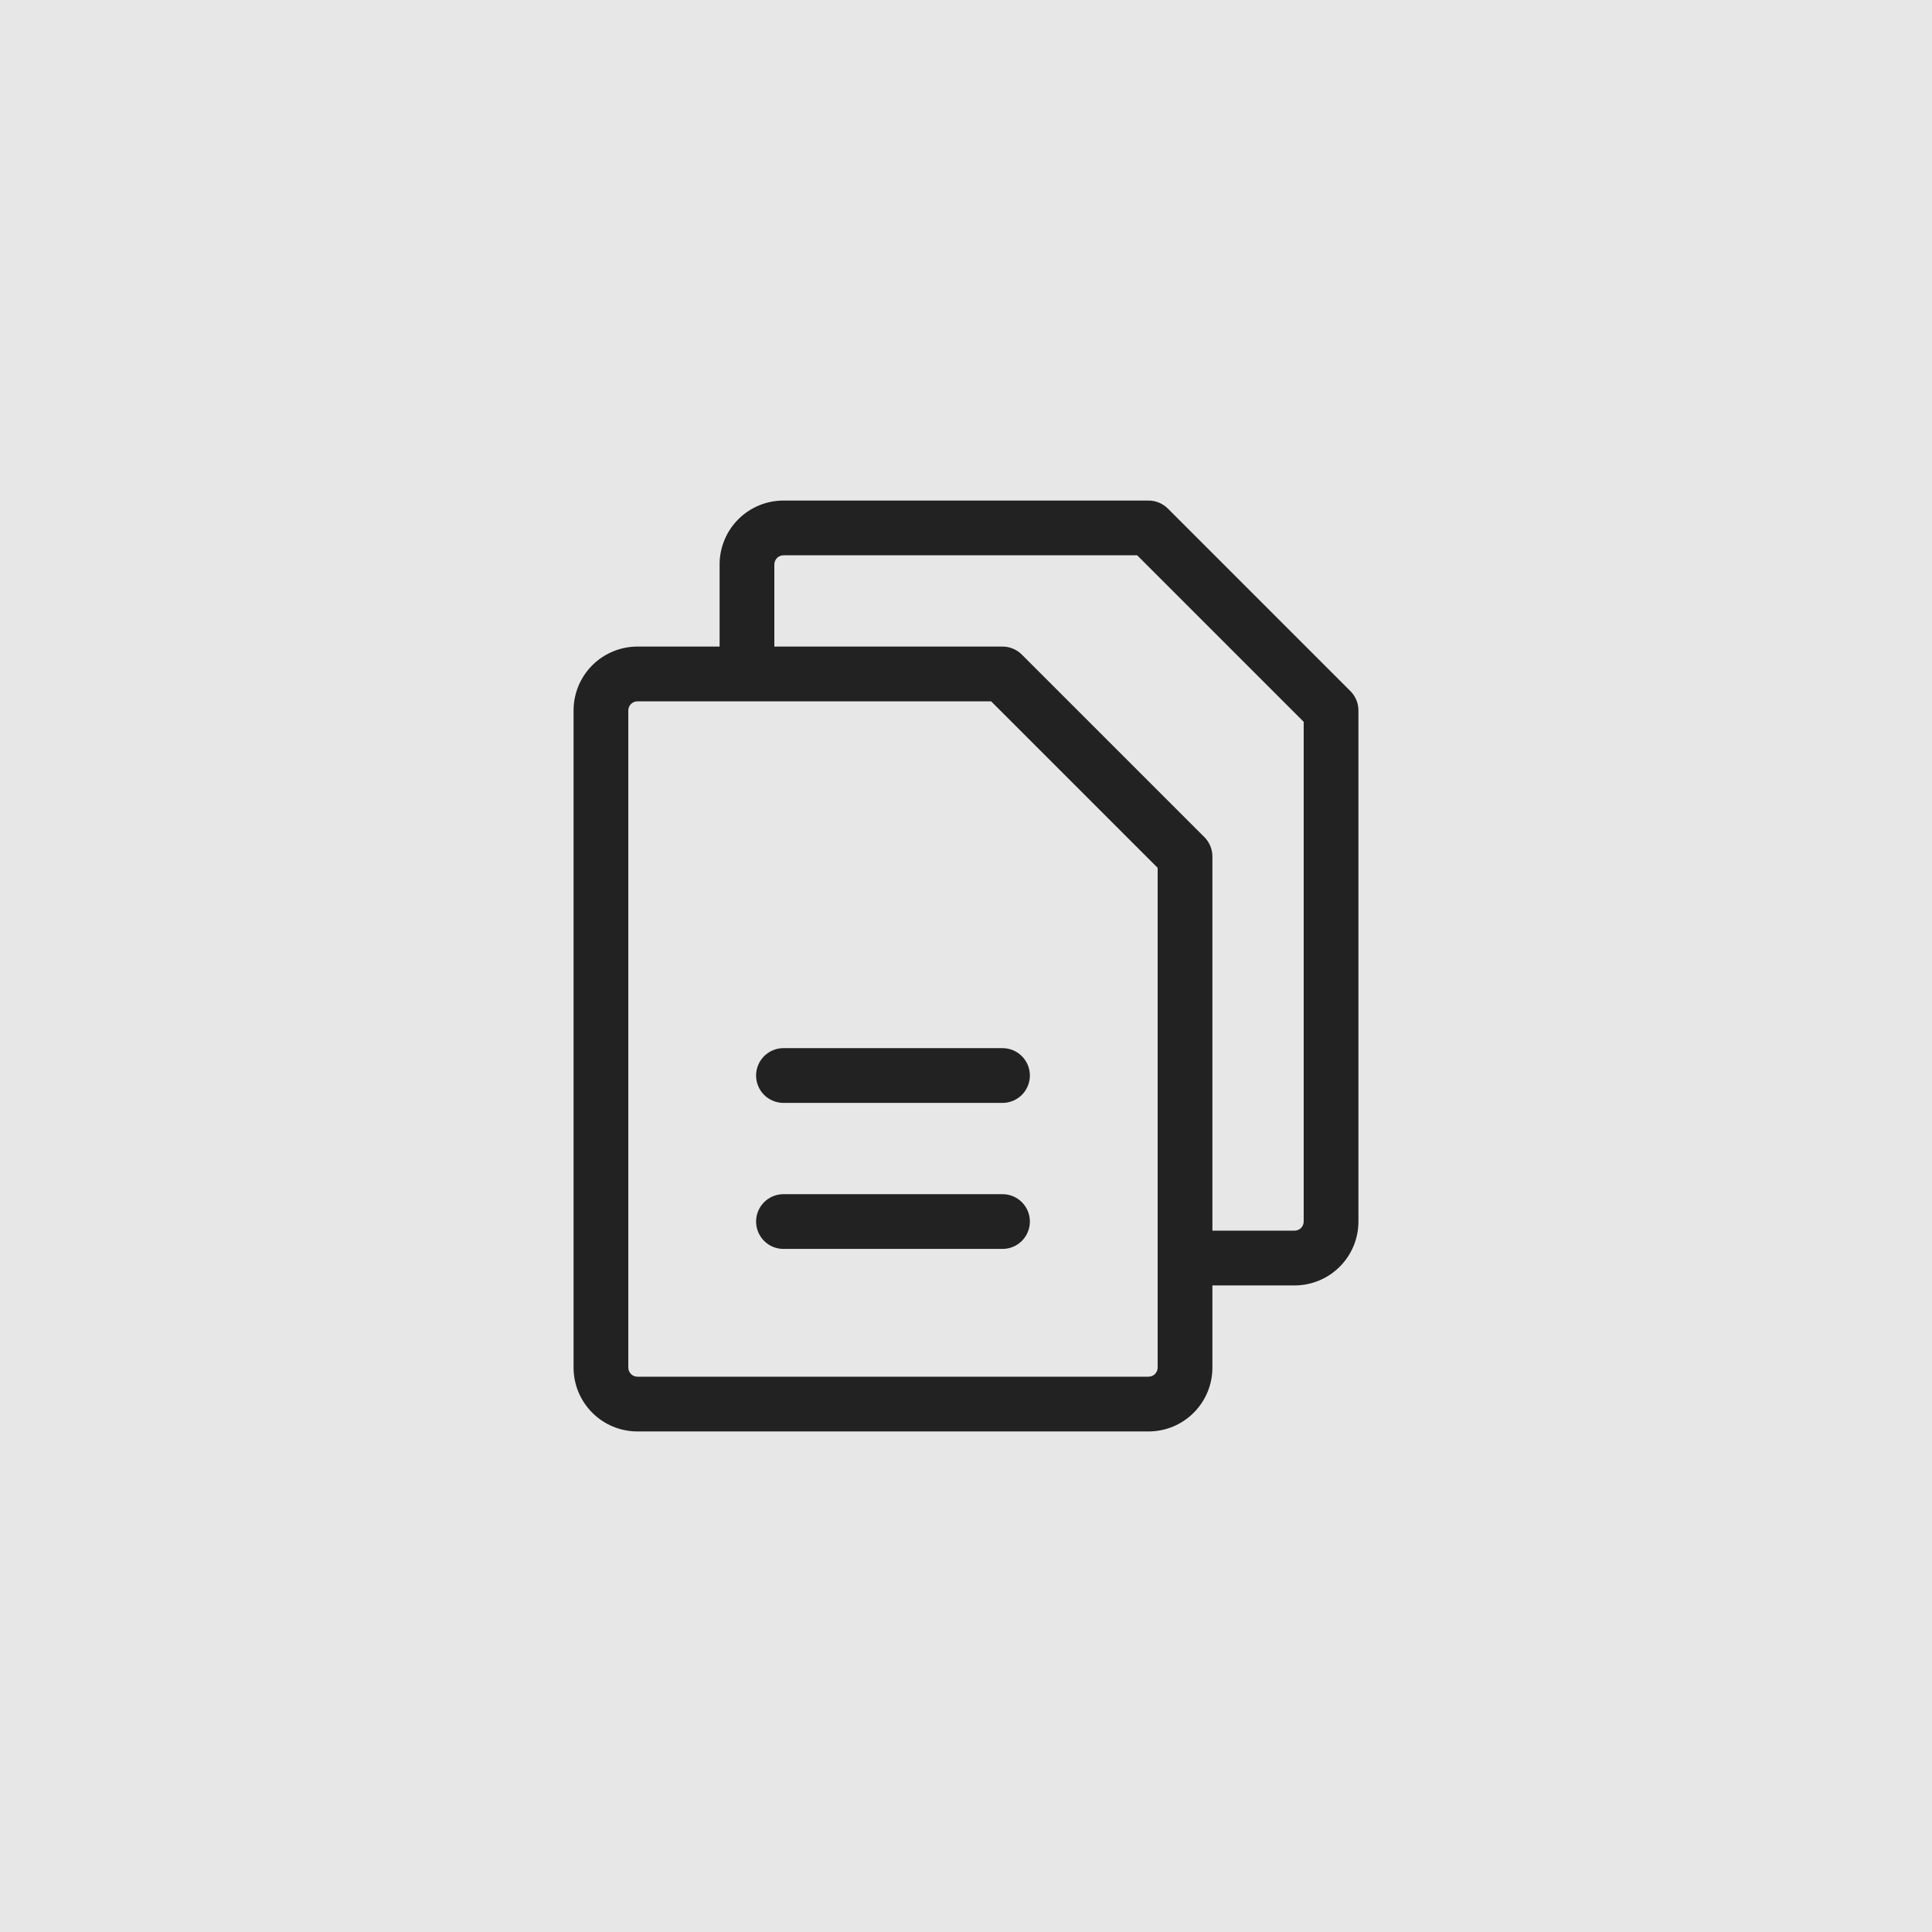 <?xml version="1.0" encoding="utf-8"?>
<svg xmlns="http://www.w3.org/2000/svg" fill="none" height="100%" overflow="visible" preserveAspectRatio="none" style="display: block;" viewBox="0 0 80 80" width="100%">
<g id="how-icon">
<rect fill="#E7E7E7" height="80" width="80"/>
<path d="M55.917 28.617L48.359 21.059C48.147 20.847 47.859 20.727 47.558 20.727H32.442C31.74 20.727 31.067 21.005 30.571 21.502C30.075 21.998 29.797 22.671 29.797 23.372V26.773H26.395C25.694 26.773 25.021 27.052 24.525 27.548C24.029 28.044 23.75 28.717 23.75 29.419V56.628C23.75 57.33 24.029 58.002 24.525 58.498C25.021 58.995 25.694 59.273 26.395 59.273H47.558C48.26 59.273 48.933 58.995 49.429 58.498C49.925 58.002 50.203 57.33 50.203 56.628V53.227H53.605C54.306 53.227 54.979 52.948 55.475 52.452C55.971 51.956 56.25 51.283 56.25 50.581V29.419C56.25 29.118 56.13 28.83 55.917 28.617ZM47.936 56.628C47.936 56.728 47.896 56.824 47.825 56.895C47.755 56.966 47.658 57.006 47.558 57.006H26.395C26.295 57.006 26.199 56.966 26.128 56.895C26.057 56.824 26.017 56.728 26.017 56.628V29.419C26.017 29.318 26.057 29.222 26.128 29.151C26.199 29.081 26.295 29.041 26.395 29.041H41.041L47.936 35.936V56.628ZM53.983 50.581C53.983 50.682 53.943 50.778 53.872 50.849C53.801 50.919 53.705 50.959 53.605 50.959H50.203V35.465C50.203 35.164 50.084 34.876 49.871 34.664L42.313 27.106C42.1 26.893 41.812 26.773 41.512 26.773H32.064V23.372C32.064 23.272 32.104 23.176 32.175 23.105C32.245 23.034 32.342 22.994 32.442 22.994H47.088L53.983 29.889V50.581ZM42.645 44.535C42.645 44.836 42.526 45.124 42.313 45.337C42.101 45.549 41.812 45.669 41.512 45.669H32.442C32.141 45.669 31.853 45.549 31.64 45.337C31.428 45.124 31.308 44.836 31.308 44.535C31.308 44.234 31.428 43.946 31.64 43.733C31.853 43.521 32.141 43.401 32.442 43.401H41.512C41.812 43.401 42.101 43.521 42.313 43.733C42.526 43.946 42.645 44.234 42.645 44.535ZM42.645 50.581C42.645 50.882 42.526 51.17 42.313 51.383C42.101 51.596 41.812 51.715 41.512 51.715H32.442C32.141 51.715 31.853 51.596 31.64 51.383C31.428 51.17 31.308 50.882 31.308 50.581C31.308 50.281 31.428 49.992 31.64 49.78C31.853 49.567 32.141 49.448 32.442 49.448H41.512C41.812 49.448 42.101 49.567 42.313 49.78C42.526 49.992 42.645 50.281 42.645 50.581Z" fill="#222222" id="Vector"/>
</g>
</svg>
